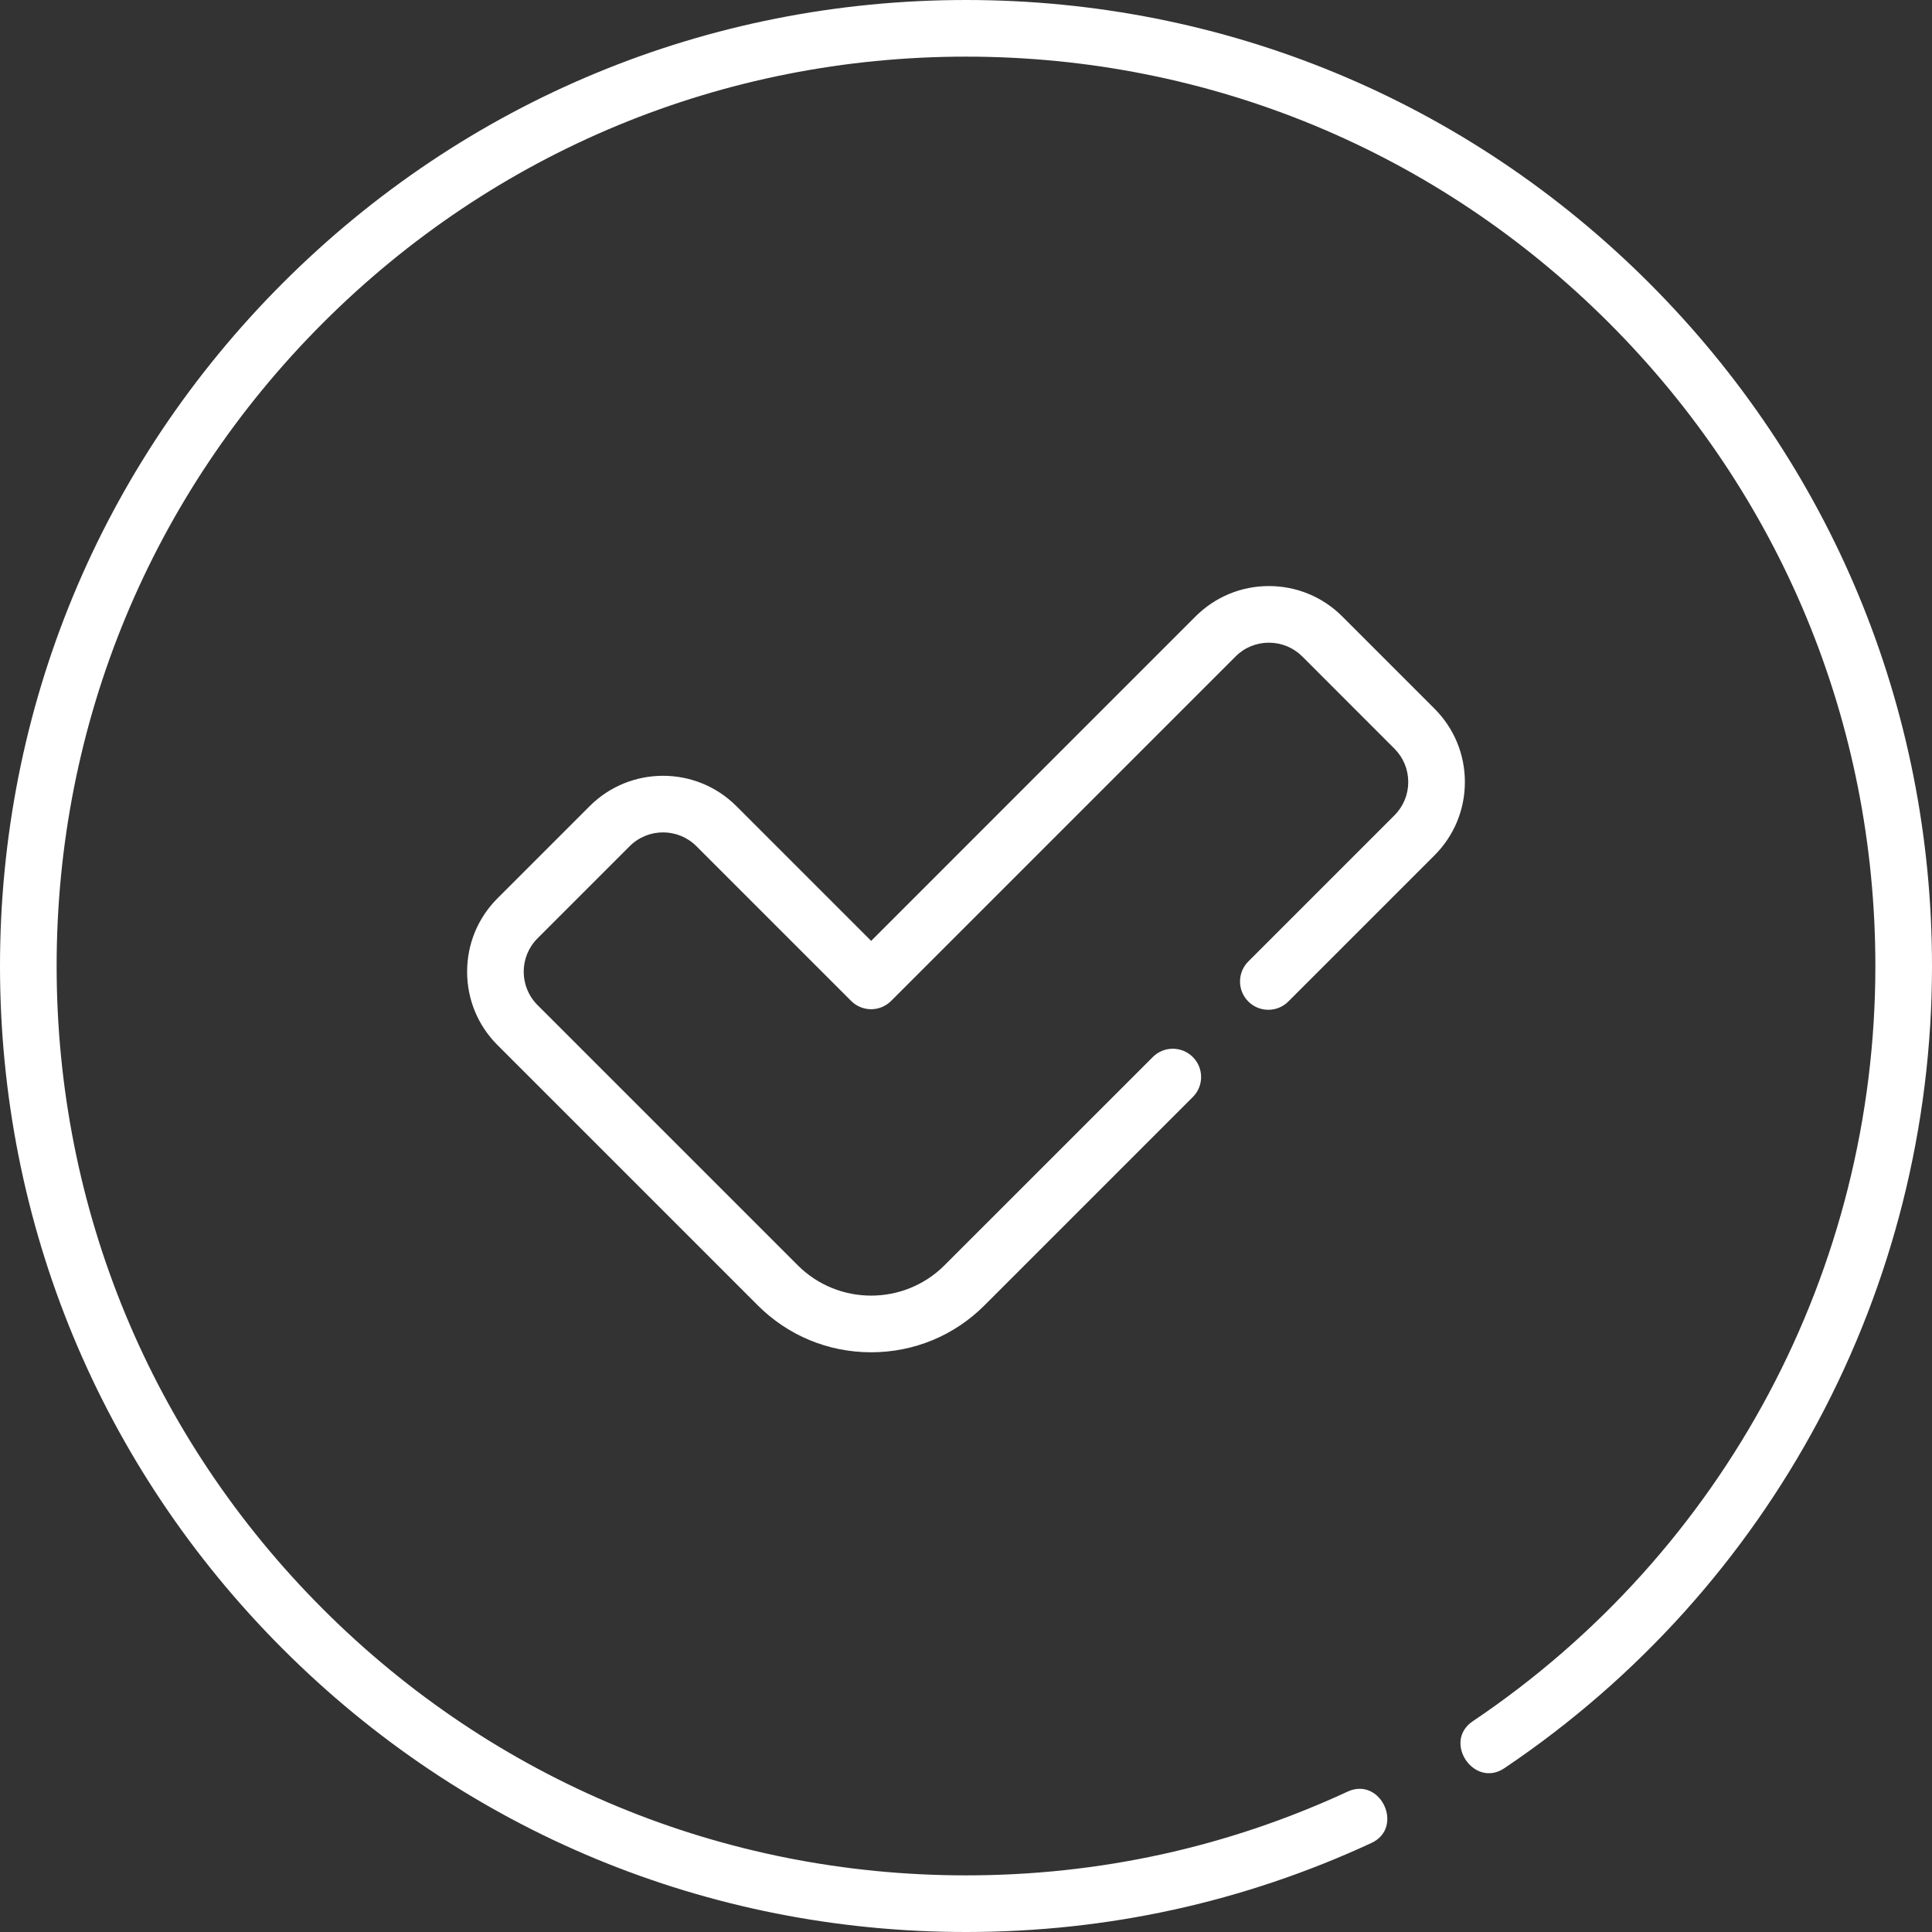 <svg width="32" height="32" viewBox="0 0 32 32" fill="none" xmlns="http://www.w3.org/2000/svg">
<rect x="0" y="0" width="32" height="32" fill="#333333" stroke="none"/>
<g clip-path="url(#clip0_2_3567)">
<path d="M7.737 16.094C7.737 16.553 7.915 16.985 8.24 17.31L12.55 21.62C13.052 22.122 13.719 22.398 14.429 22.398C15.138 22.398 15.805 22.122 16.307 21.62L19.757 18.17C19.94 17.987 19.94 17.691 19.757 17.508C19.573 17.325 19.277 17.324 19.094 17.508L15.644 20.957C14.974 21.627 13.883 21.627 13.213 20.957L8.903 16.647C8.598 16.342 8.598 15.847 8.903 15.542L10.43 14.015C10.734 13.711 11.23 13.711 11.534 14.015L14.097 16.578C14.185 16.666 14.304 16.716 14.429 16.716C14.553 16.716 14.672 16.666 14.76 16.578L20.465 10.873C20.612 10.726 20.808 10.645 21.017 10.645C21.226 10.645 21.422 10.726 21.57 10.873L23.096 12.4C23.244 12.548 23.325 12.744 23.325 12.953C23.325 13.161 23.244 13.357 23.096 13.505L20.676 15.925C20.493 16.108 20.493 16.405 20.676 16.588C20.859 16.771 21.156 16.771 21.339 16.588L23.759 14.168C24.084 13.843 24.263 13.412 24.263 12.952C24.263 12.493 24.084 12.062 23.759 11.737L22.232 10.21C21.908 9.886 21.476 9.707 21.017 9.707C20.558 9.707 20.127 9.886 19.802 10.21L14.429 15.584L12.197 13.352C11.527 12.682 10.437 12.682 9.767 13.352L8.24 14.879C7.915 15.204 7.737 15.635 7.737 16.094Z" fill="white"/>
<path d="M27.314 4.686C24.292 1.664 20.274 0 16 0C11.726 0 7.708 1.664 4.686 4.686C1.664 7.708 0 11.726 0 16C0 20.274 1.664 24.292 4.686 27.314C7.708 30.336 11.726 32 16 32C18.343 32 20.602 31.504 22.714 30.526C23.264 30.271 22.87 29.421 22.32 29.675C20.332 30.596 18.206 31.062 16 31.062C11.977 31.062 8.194 29.496 5.349 26.651C2.504 23.806 0.938 20.023 0.938 16C0.938 11.977 2.504 8.194 5.349 5.349C8.194 2.504 11.977 0.938 16 0.938C20.023 0.938 23.806 2.504 26.651 5.349C29.496 8.194 31.062 11.977 31.062 16C31.062 21.025 28.569 25.701 24.394 28.509C23.891 28.847 24.414 29.625 24.917 29.287C29.352 26.304 32 21.337 32 16C32 11.726 30.336 7.708 27.314 4.686Z" fill="white"/>
</g>
<defs>
<clipPath id="clip0_2_3567">
<rect width="32" height="32" fill="white"/>
</clipPath>
</defs>
</svg>
